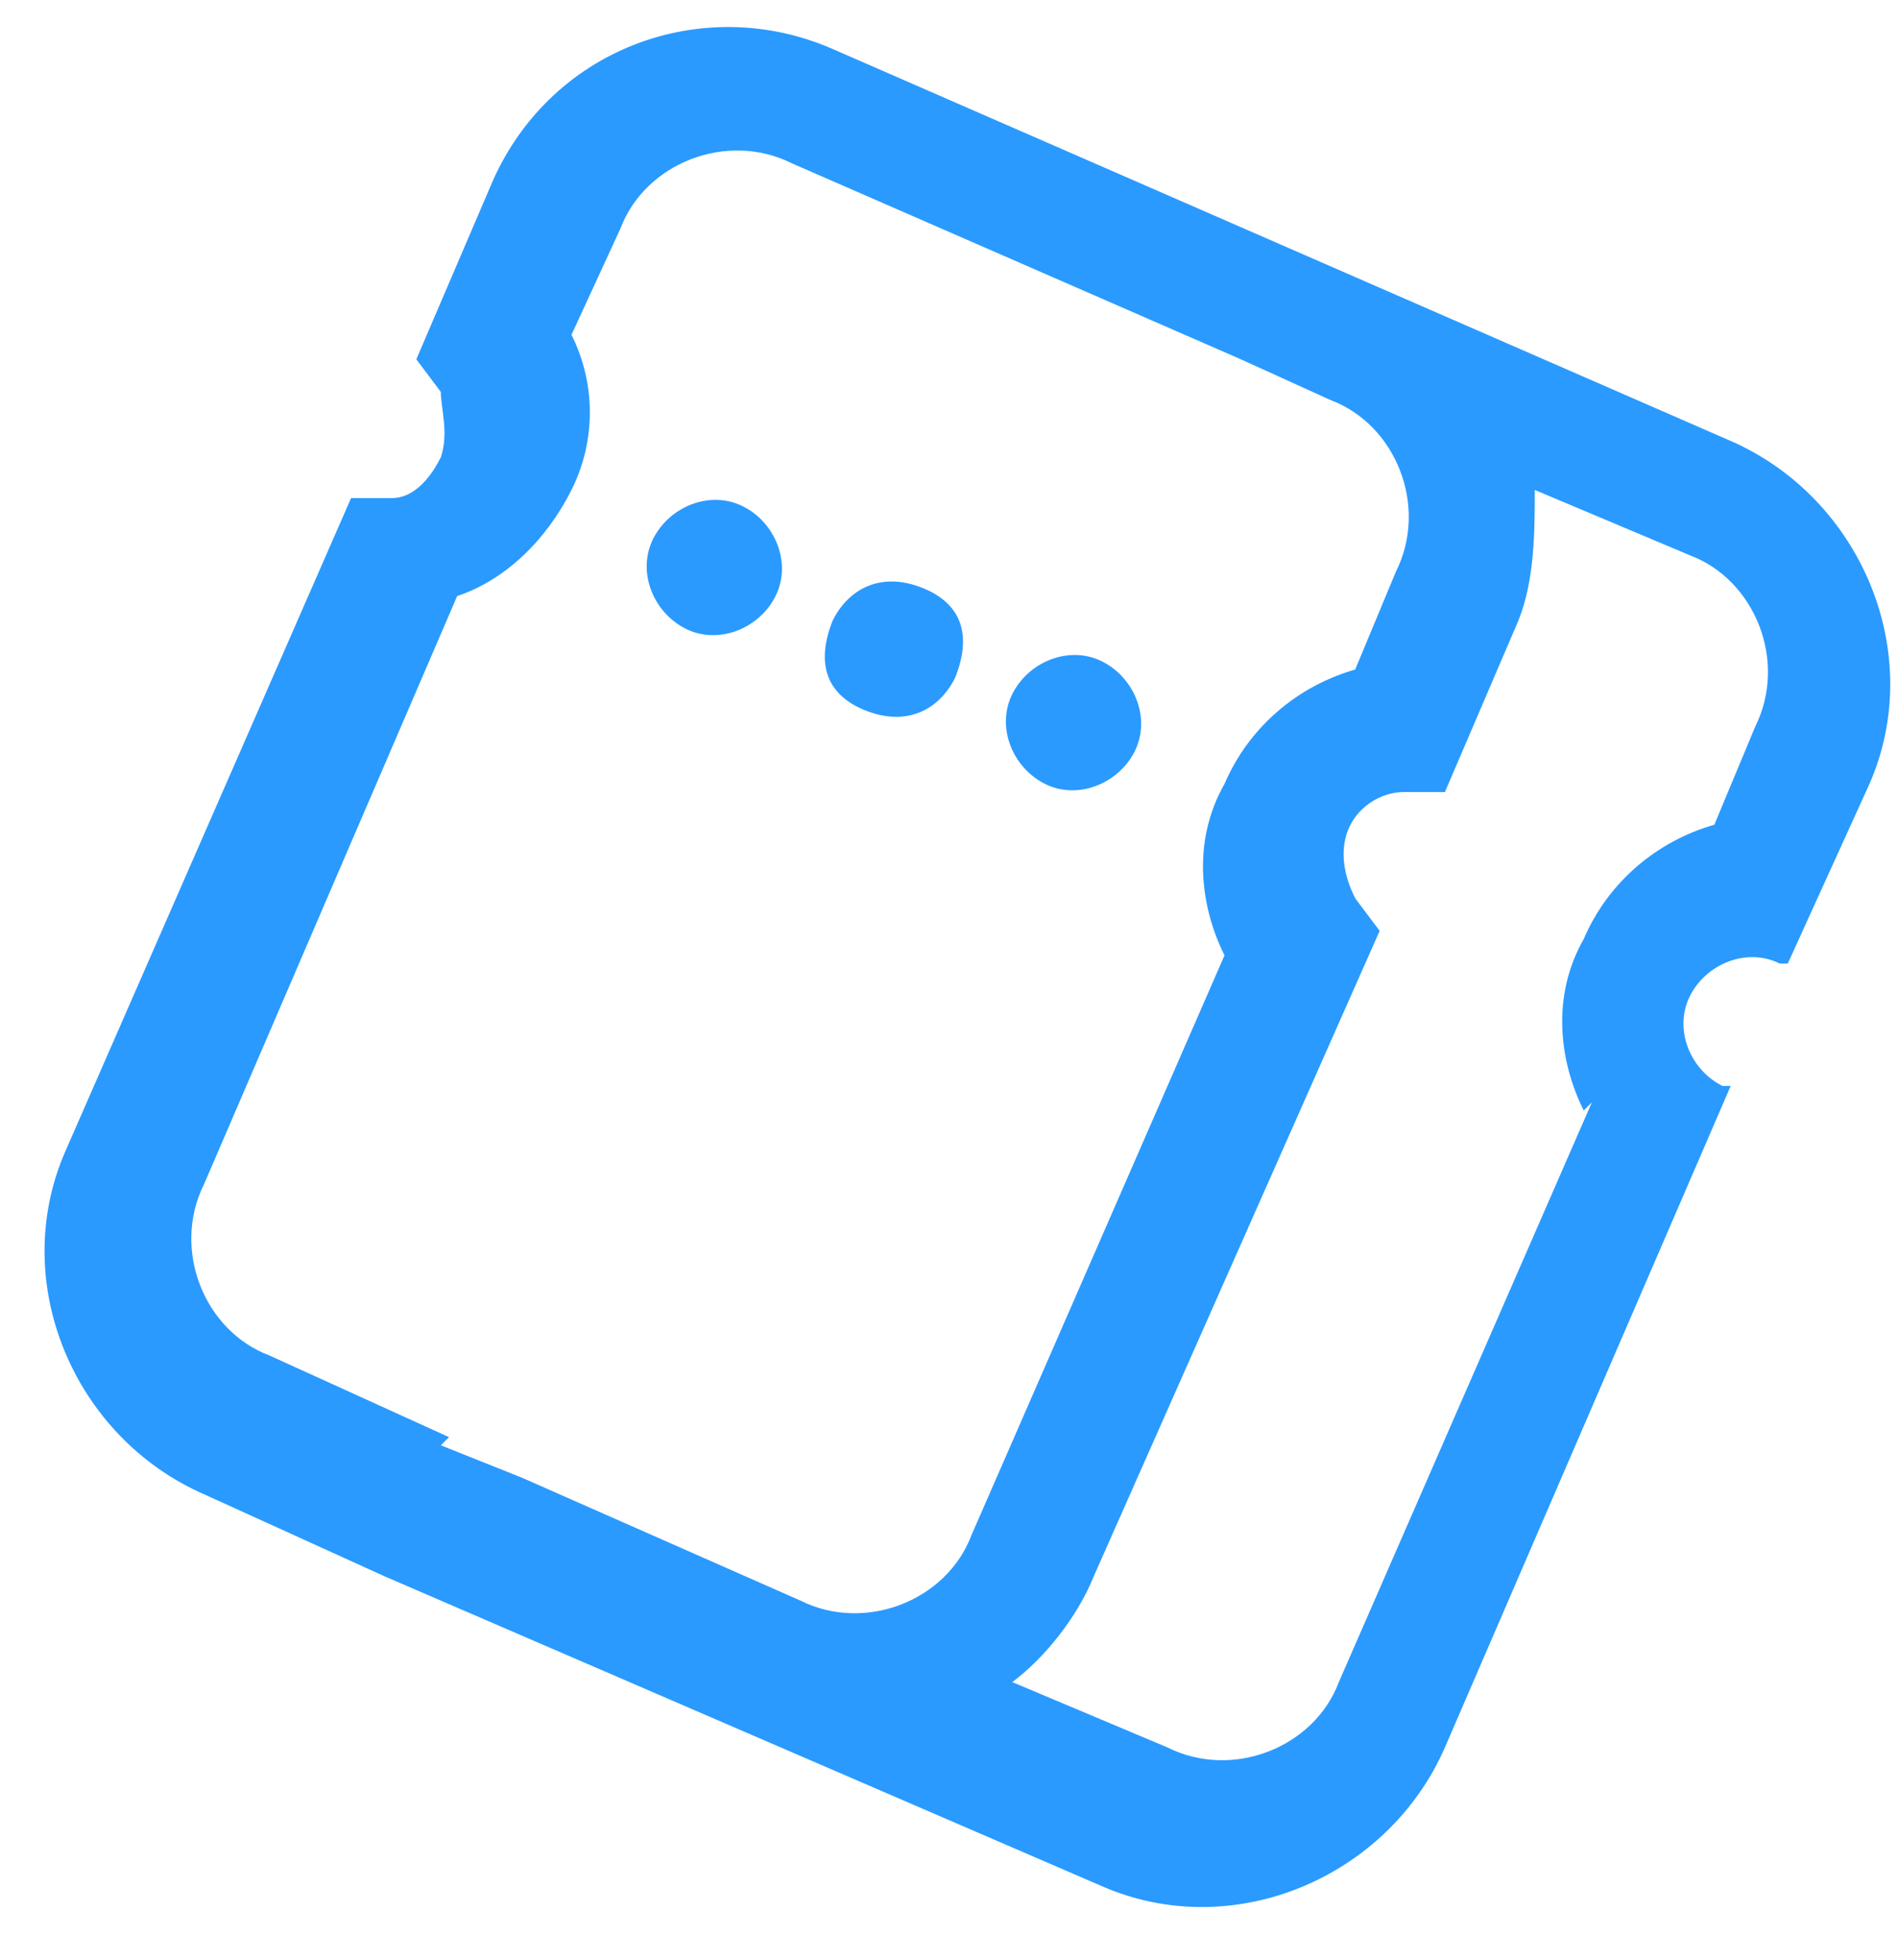 <svg width="31" height="32" viewBox="0 0 31 32" fill="none" xmlns="http://www.w3.org/2000/svg">
<path fill-rule="evenodd" clip-rule="evenodd" d="M13.6 10.133C13.867 9.6 14.4 9.333 15.067 9.6C15.733 9.867 15.867 10.4 15.6 11.067C15.334 11.6 14.8 11.867 14.133 11.6C13.467 11.333 13.334 10.8 13.6 10.133ZM11.2 10.267C11.733 10.533 12.4 10.267 12.667 9.733C12.934 9.2 12.667 8.533 12.133 8.267C11.6 8 10.934 8.267 10.667 8.8C10.4 9.333 10.667 10 11.2 10.267ZM17.067 12.8C17.6 13.067 18.267 12.8 18.534 12.267C18.8 11.733 18.534 11.067 18 10.8C17.467 10.533 16.8 10.8 16.534 11.333C16.267 11.867 16.534 12.533 17.067 12.8ZM30.534 12.8L29.2 15.733H29.067C28.534 15.467 27.867 15.733 27.6 16.267C27.334 16.8 27.6 17.467 28.134 17.733H28.267L23.6 28.533C22.667 30.667 20.134 31.733 18 30.8L6.267 25.733L3.334 24.4C1.2 23.467 0.134 20.933 1.067 18.8L5.734 8.133H6.4C6.8 8.133 7.067 7.733 7.2 7.467C7.334 7.067 7.2 6.667 7.2 6.4L6.8 5.867L8 3.067C8.934 0.8 11.467 -0.133 13.6 0.8L20.933 4L28.267 7.2C30.4 8.133 31.467 10.667 30.534 12.8ZM7.2 23.6L8.534 24.133L13.067 26.133C14.133 26.667 15.467 26.133 15.867 25.067L20 15.6C19.6 14.8 19.467 13.733 20 12.8C20.4 11.867 21.2 11.2 22.134 10.933L22.8 9.333C23.334 8.267 22.8 6.933 21.733 6.533L20.267 5.867L12.934 2.667C11.867 2.133 10.534 2.667 10.133 3.733L9.334 5.467C9.734 6.267 9.734 7.2 9.334 8C8.934 8.8 8.267 9.467 7.467 9.733L3.334 19.333C2.8 20.4 3.334 21.733 4.4 22.133L7.334 23.467L7.2 23.6ZM25.867 18.133C25.467 17.333 25.334 16.267 25.867 15.333C26.267 14.4 27.067 13.733 28 13.467L28.667 11.867C29.2 10.8 28.667 9.467 27.6 9.067L25.067 8C25.067 8.667 25.067 9.467 24.8 10.133L23.6 12.933H22.933C22.534 12.933 22.134 13.2 22 13.6C21.867 14 22 14.4 22.134 14.667L22.534 15.2L17.867 25.733C17.6 26.4 17.067 27.067 16.534 27.467L19.067 28.533C20.134 29.067 21.467 28.533 21.867 27.467L26 18L25.867 18.133Z" fill="#2A9AFF"/>
</svg>
